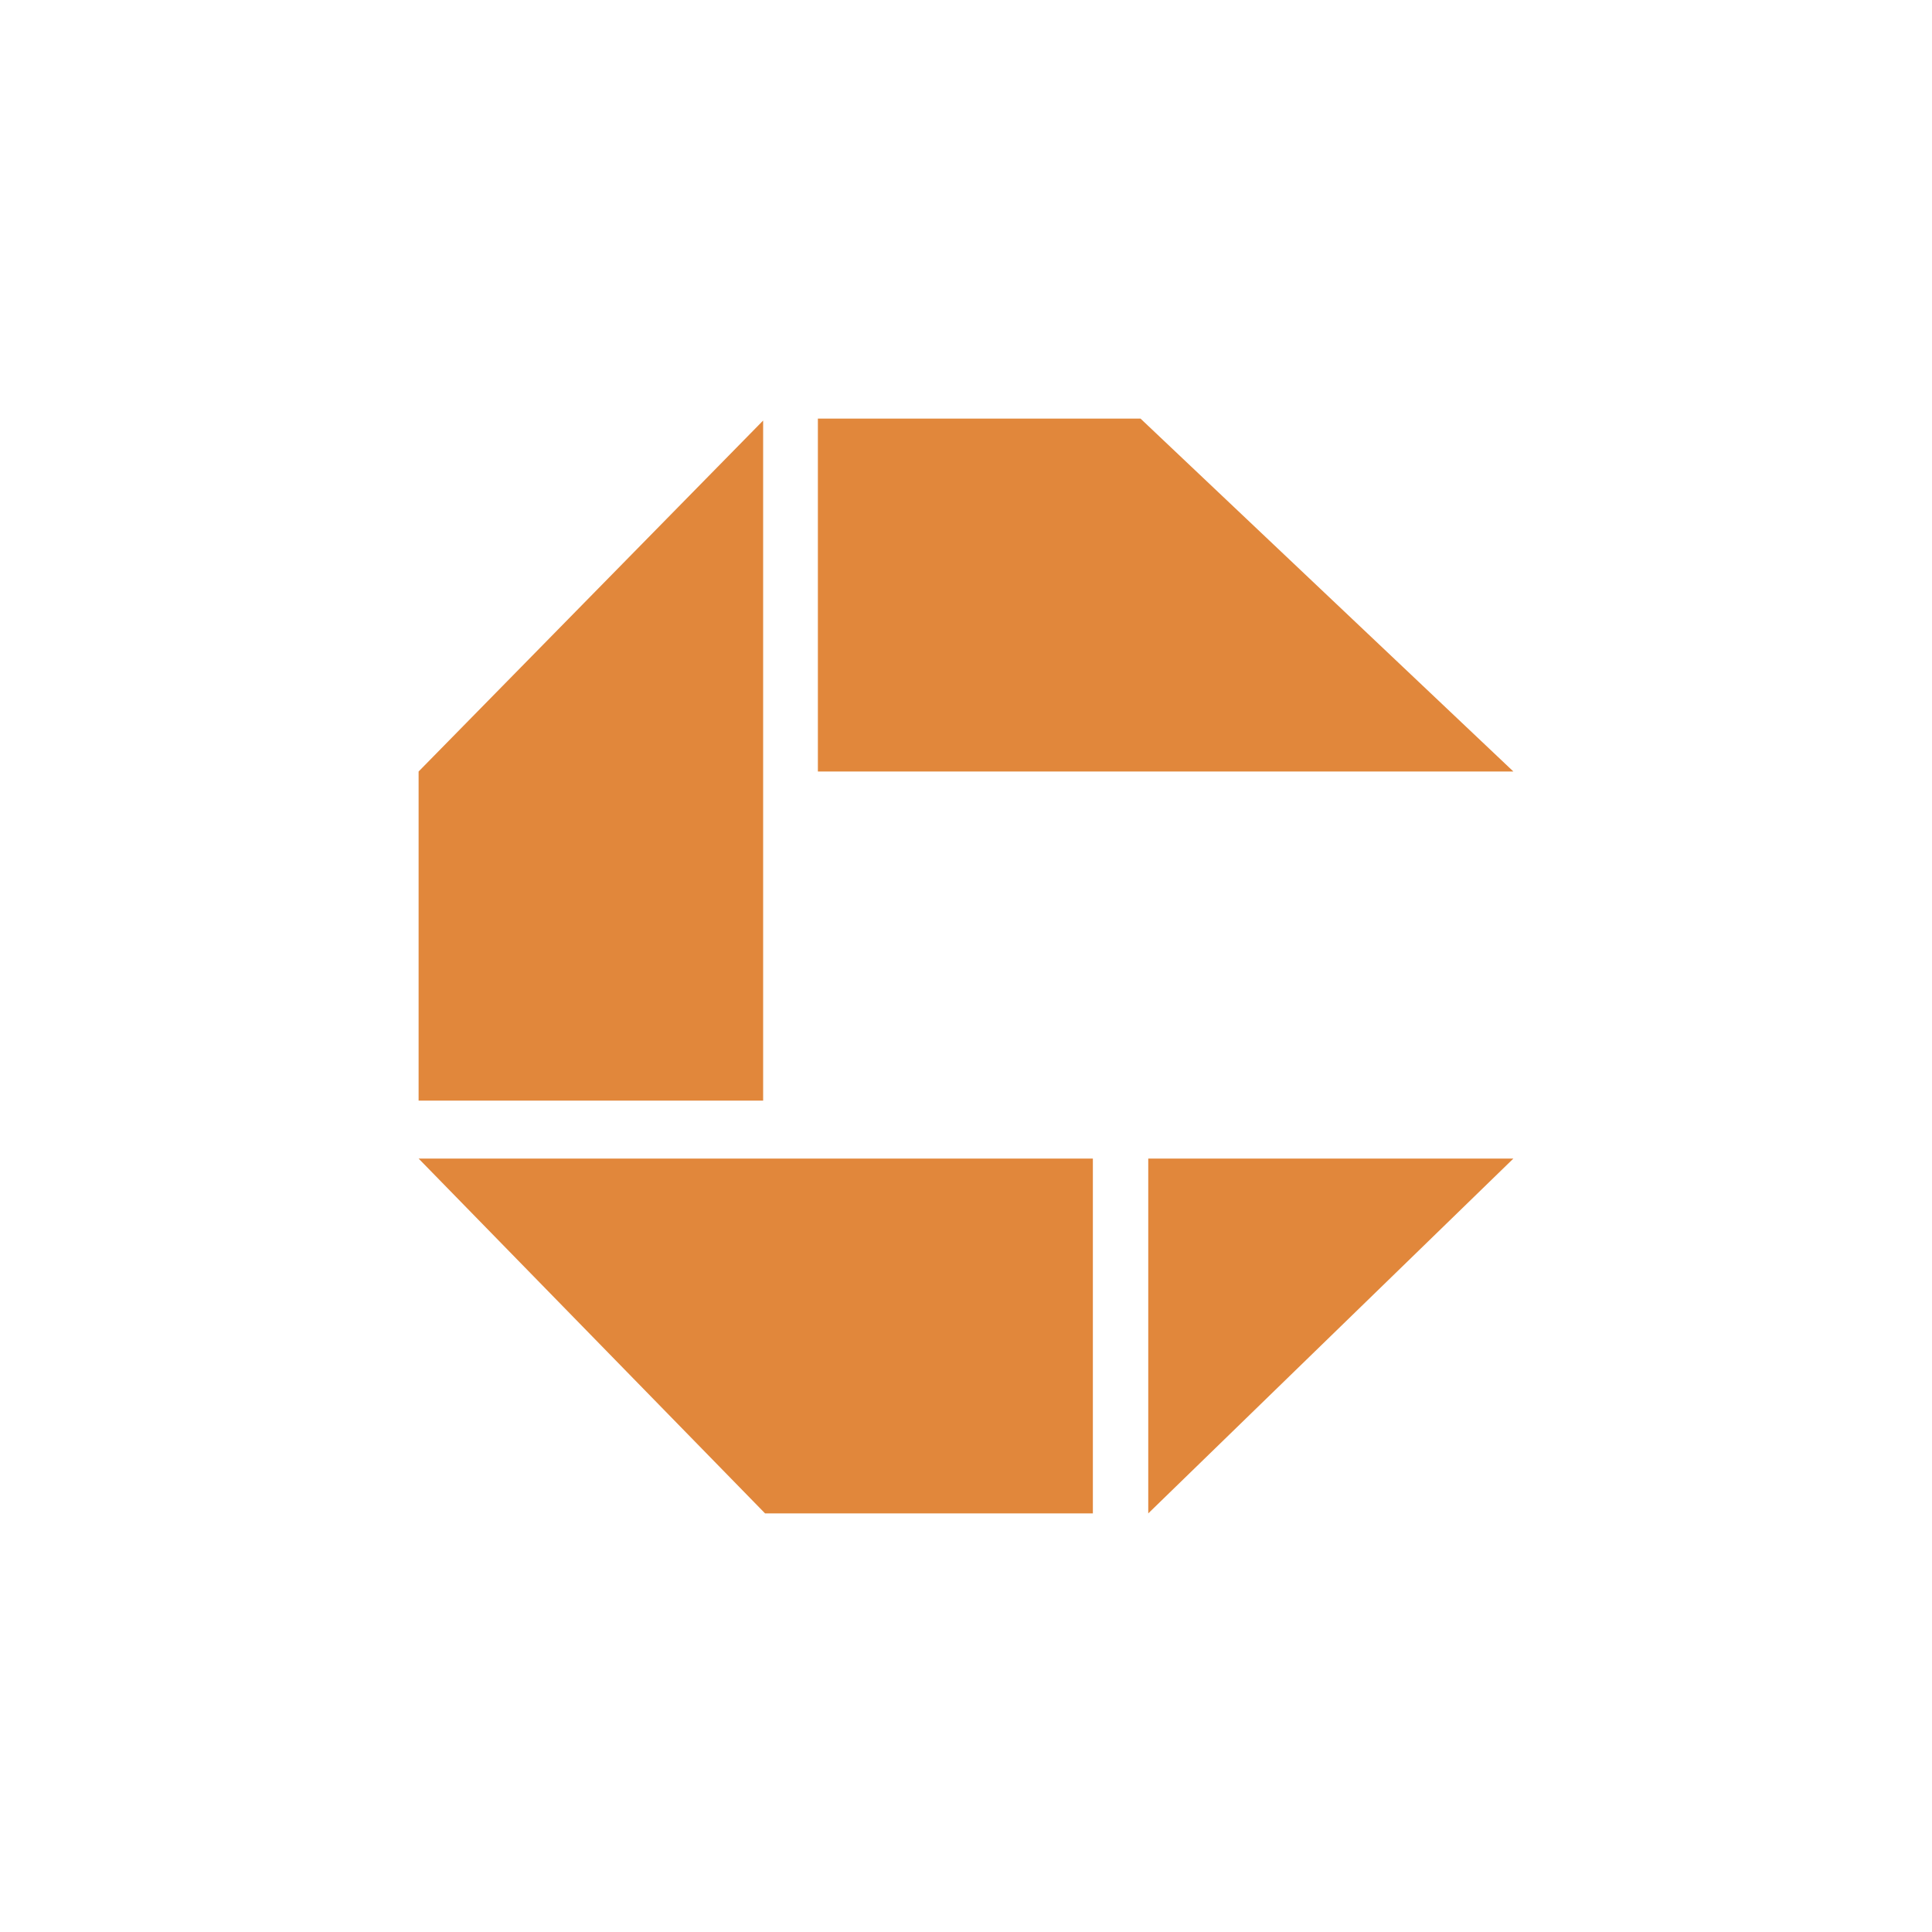 <?xml version="1.0" encoding="UTF-8"?>
<svg xmlns="http://www.w3.org/2000/svg" version="1.1" viewBox="0 0 300 300">
  <defs>
    <style>
      .cls-1 {
        fill: #e1873b;
      }
    </style>
  </defs>
  <!-- Generator: Adobe Illustrator 28.6.0, SVG Export Plug-In . SVG Version: 1.2.0 Build 709)  -->
  <g>
    <g id="Layer_1">
      <g>
        <polygon class="cls-1" points="127 119.8 235 119.8 177.1 65 127 65 127 119.8"/>
        <polygon class="cls-1" points="65 170.9 118.5 170.9 118.5 65.3 65 119.8 65 170.9"/>
        <polygon class="cls-1" points="65 179.9 169.7 179.9 169.7 235 118.8 235 65 179.9"/>
        <polygon class="cls-1" points="178.3 235 178.3 179.9 235 179.9 178.3 235"/>
      </g>
    </g>
  </g>
</svg>